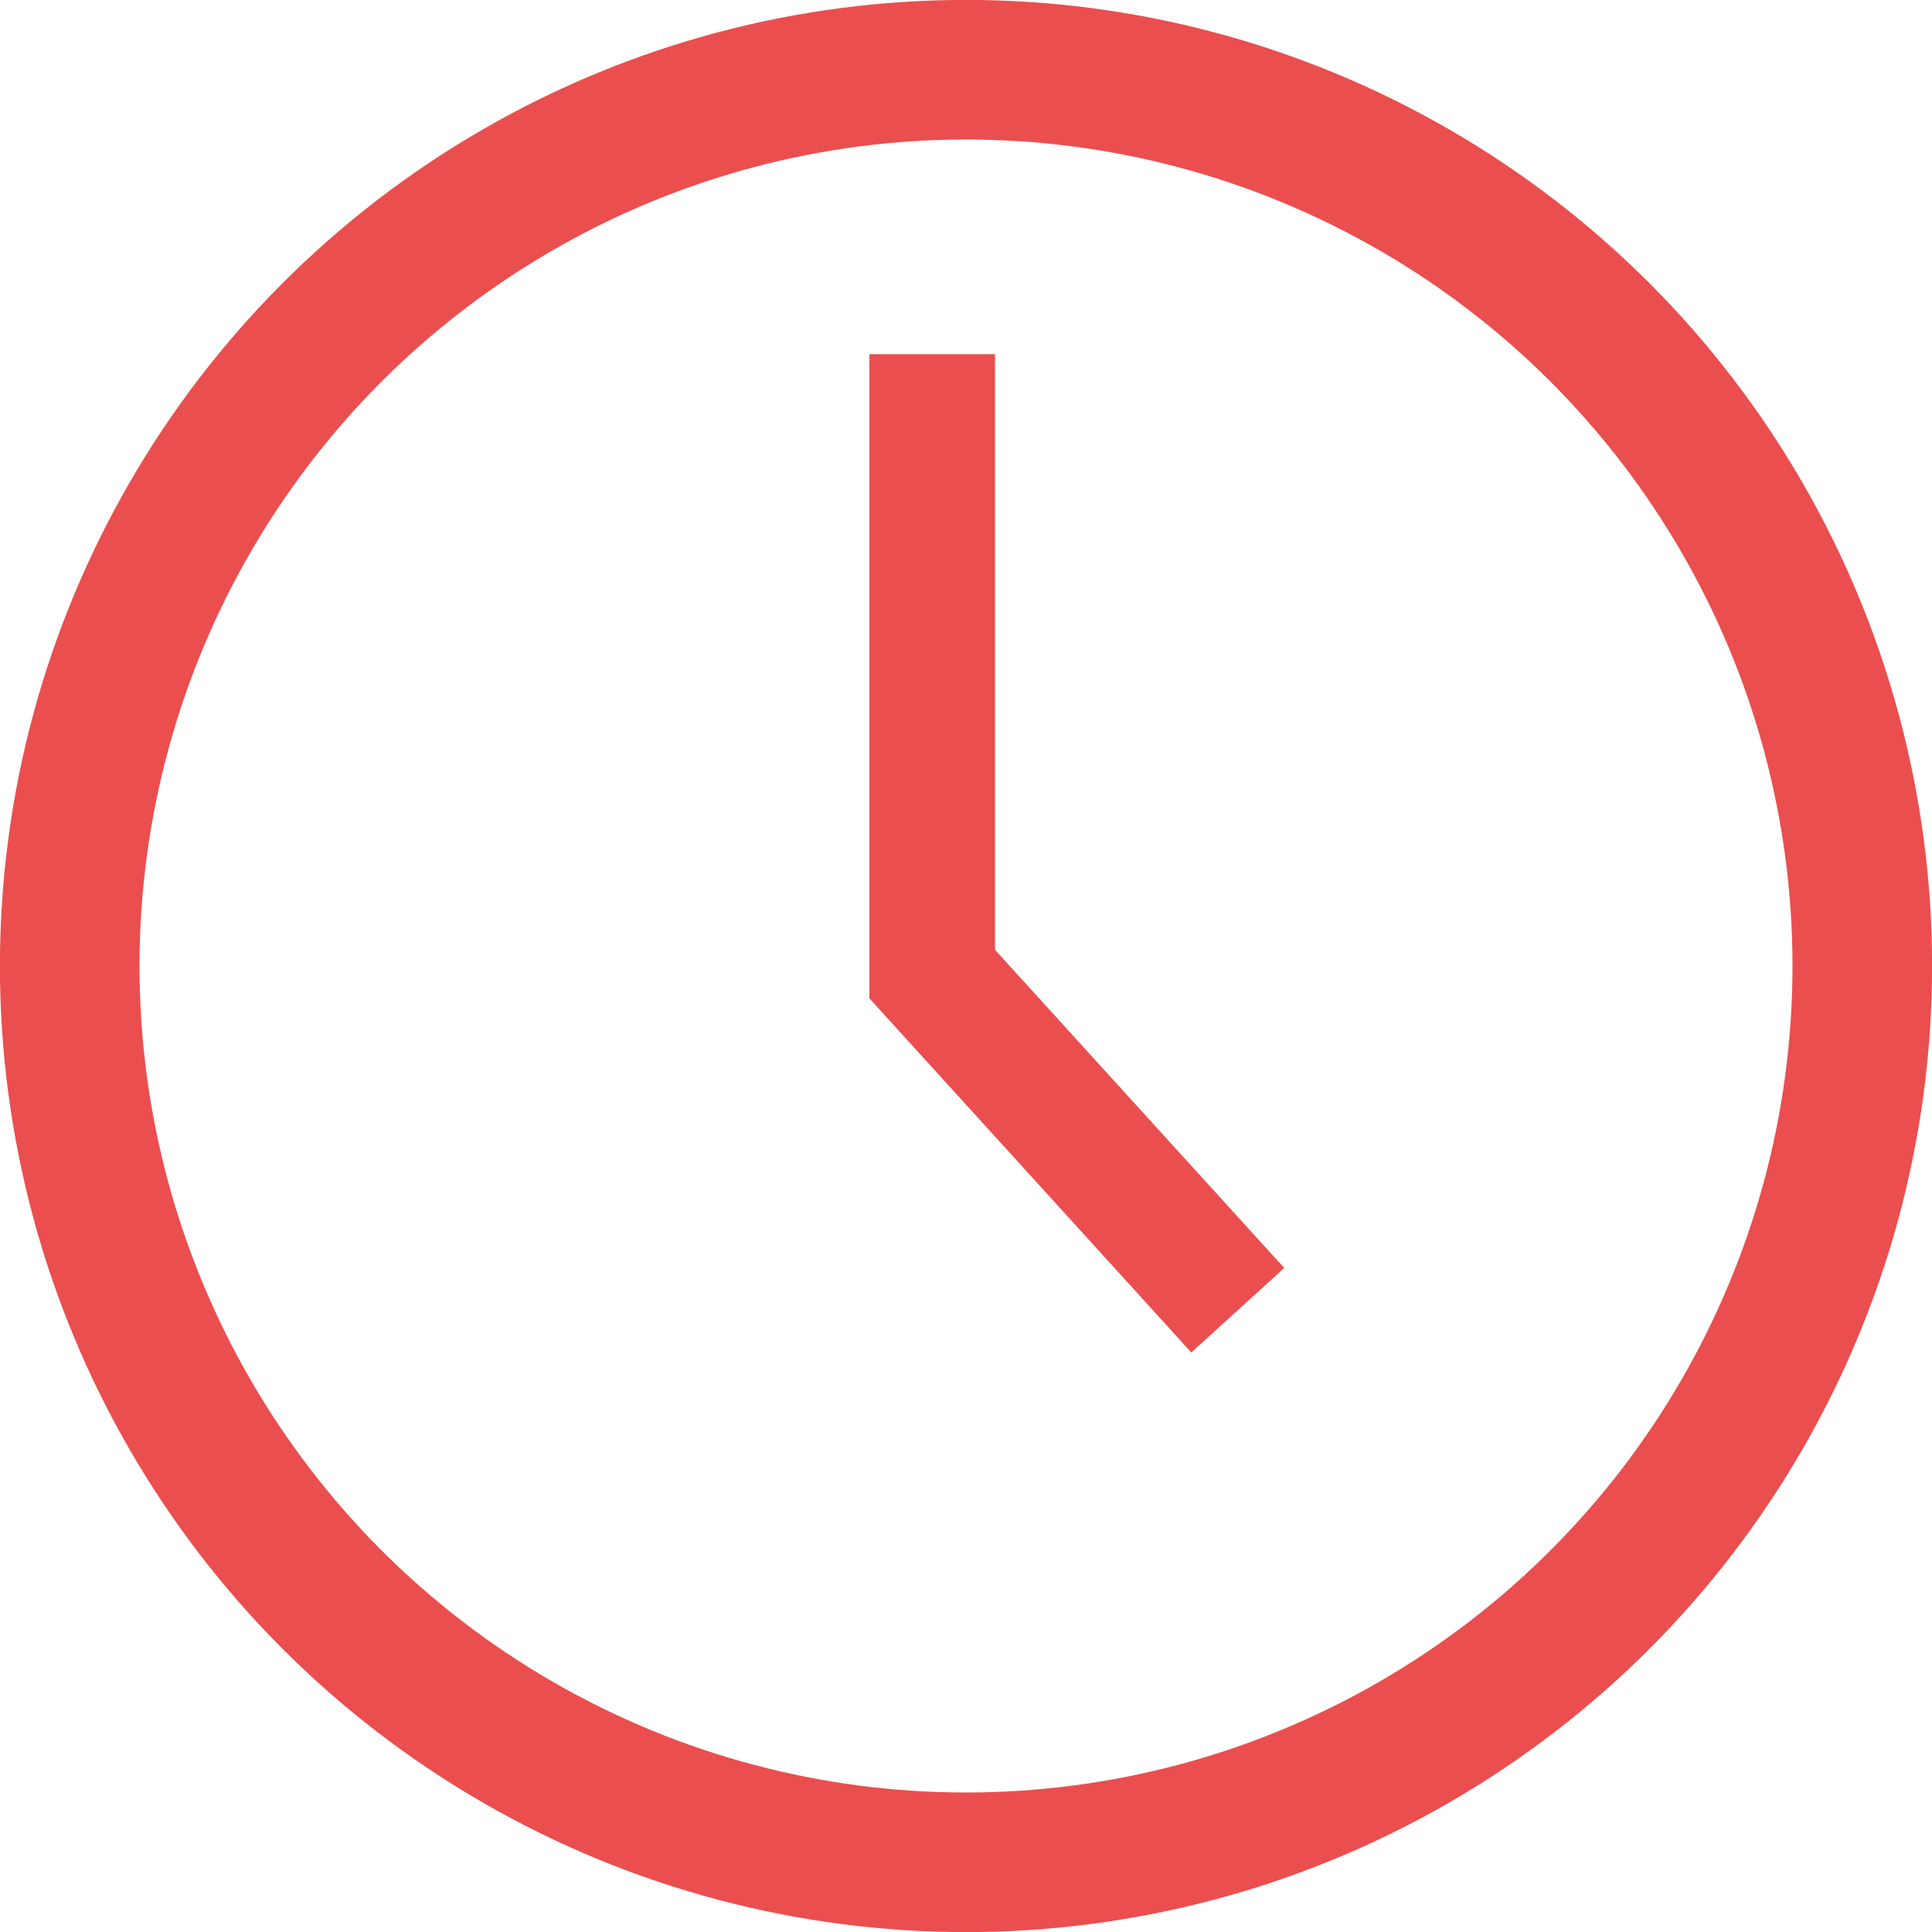 <svg width="12" height="12" viewBox="0 0 12 12" fill="none" xmlns="http://www.w3.org/2000/svg">
<circle cx="6" cy="6" r="5.567" stroke="#EB4E4E" stroke-width="0.867"/>
<line x1="5.79" y1="2.2" x2="5.79" y2="6.2" stroke="#EB4E4E" stroke-width="0.78"/>
<line x1="5.688" y1="5.938" x2="7.688" y2="8.138" stroke="#EB4E4E" stroke-width="0.78"/>
</svg>
